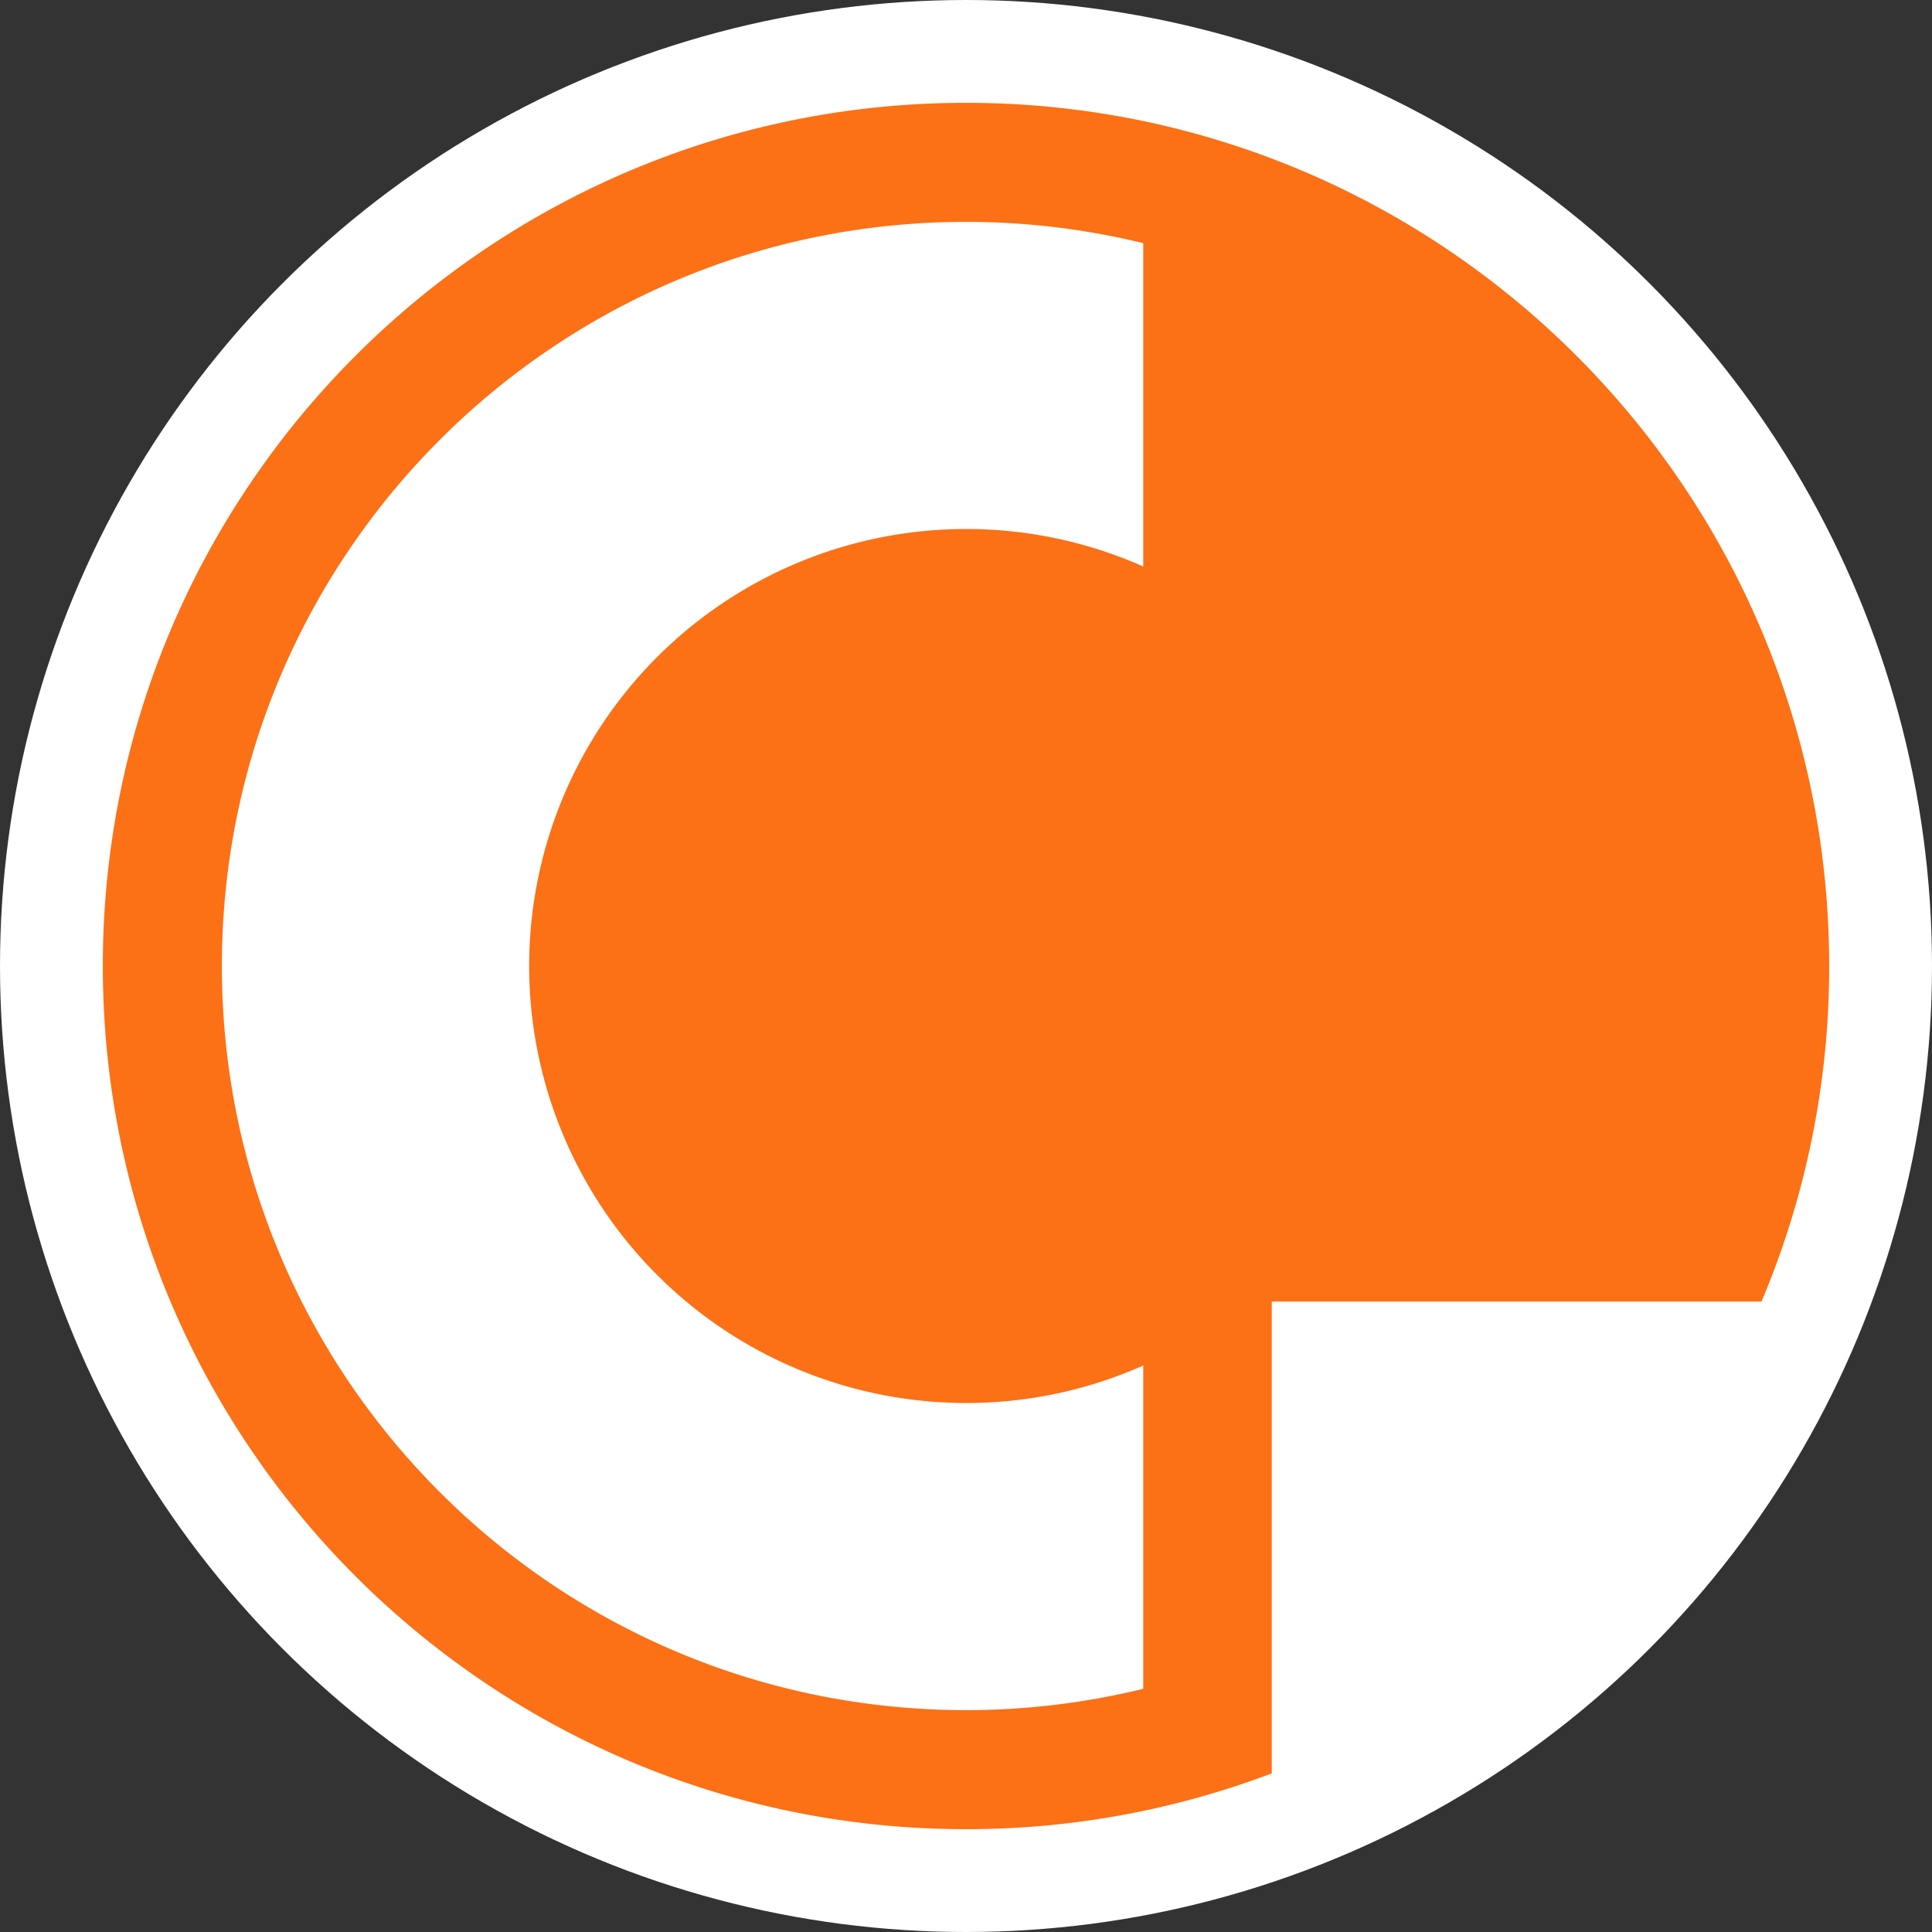 <svg xmlns="http://www.w3.org/2000/svg" version="1.1" xmlns:xlink="http://www.w3.org/1999/xlink" xmlns:svgjs="http://svgjs.com/svgjs" width="714" height="714"><rect width="100%" height="100%" fill="#333333" stroke="none"/><svg xmlns="http://www.w3.org/2000/svg" viewBox="0 0 714 714"><defs><style>.cls-1{fill:#fff;}.cls-2{fill:#fc7016;}.cls-3{fill:none;}</style></defs><g id="SvgjsG1002" data-name="Layer 2"><g id="SvgjsG1001" data-name="Layer 1"><g id="SvgjsG1000" data-name="big white solid"><circle class="cls-1" cx="357" cy="357" r="357"></circle></g><path class="cls-2" d="M470,481H651a318,318,0,0,0,25-124C676,180.82,533.18,38,357,38S38,180.82,38,357,180.82,676,357,676a318.27,318.27,0,0,0,113-20.62Z"></path><path class="cls-3" d="M422.5,89.87V209.35a161.5,161.5,0,1,0,0,295.3V624.13C542.75,594.74,632,486.3,632,357S542.75,119.26,422.5,89.87Z"></path><path class="cls-1" d="M357,518.5a161.5,161.5,0,1,1,65.5-309.15V89.87A275.62,275.62,0,0,0,357,82C205.12,82,82,205.12,82,357S205.12,632,357,632a275.62,275.62,0,0,0,65.5-7.87V504.65A160.83,160.83,0,0,1,357,518.5Z"></path></g></g></svg><style>@media (prefers-color-scheme: light) { :root { filter: none; } }
</style></svg>
